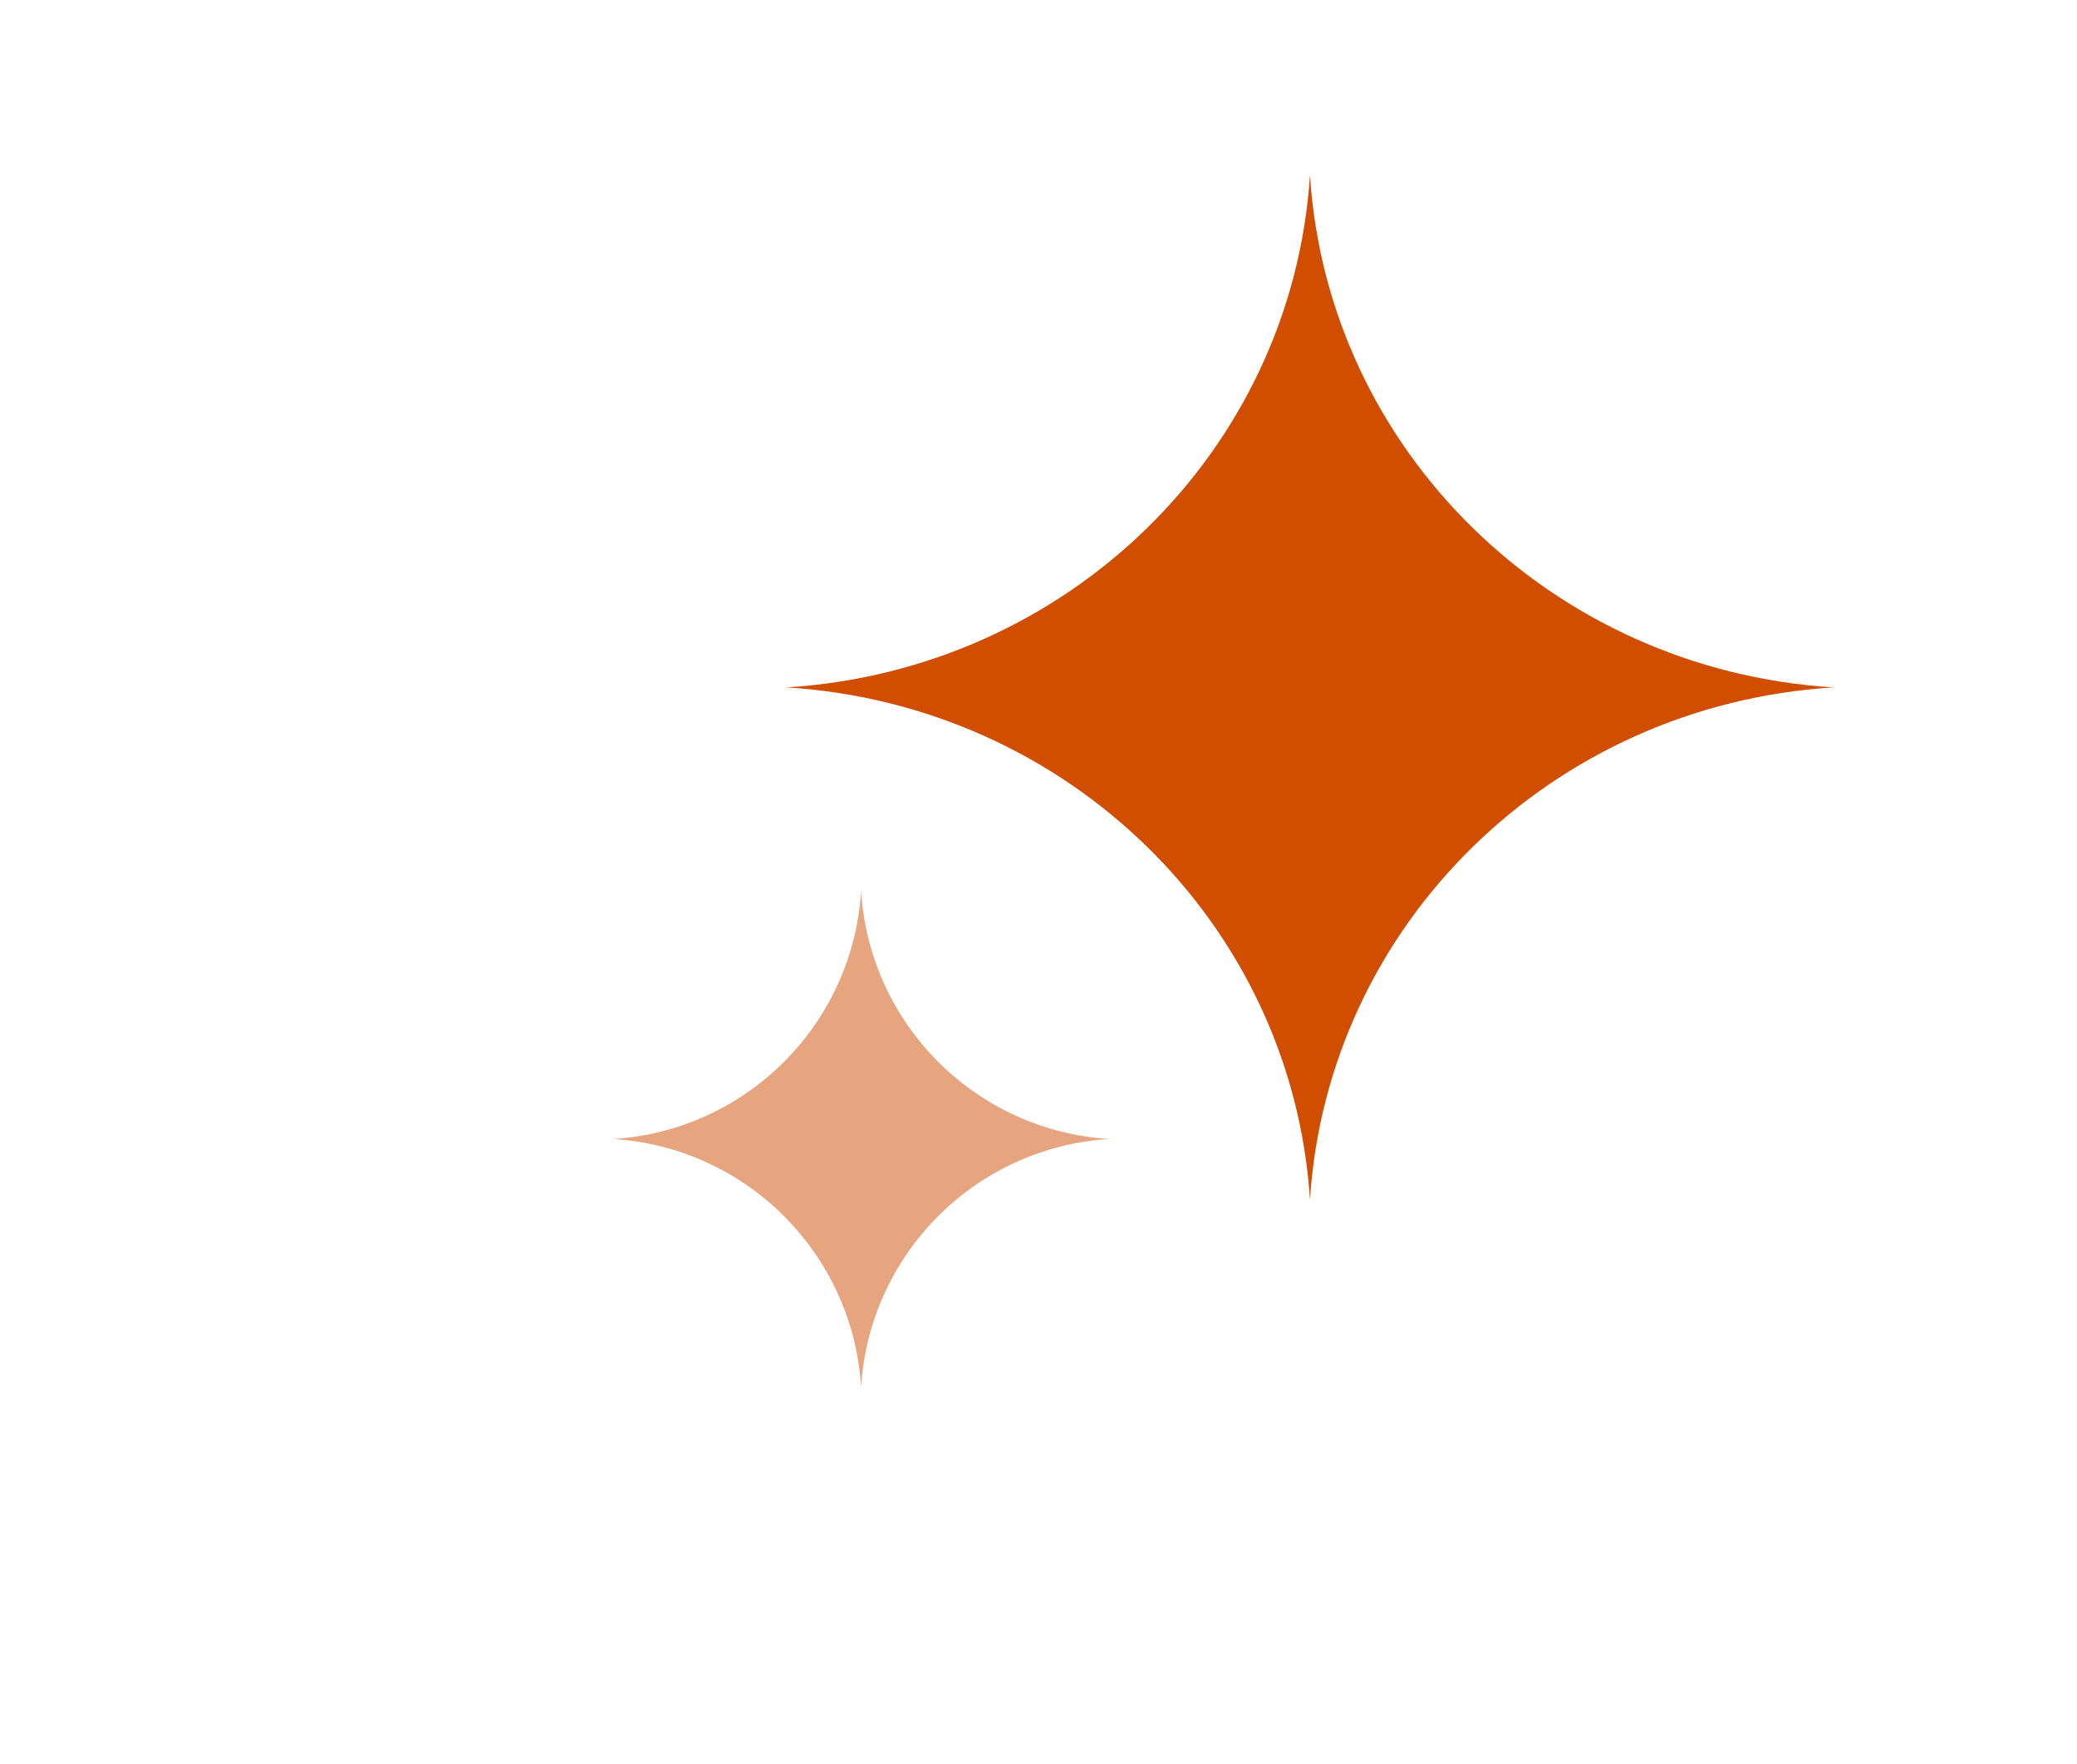 <svg id="eYrt3bw1MVj1" xmlns="http://www.w3.org/2000/svg" xmlns:xlink="http://www.w3.org/1999/xlink" viewBox="0 0 73 62" shape-rendering="geometricPrecision" text-rendering="geometricPrecision" project-id="6830cd5a8cd4497f8fde5582a7e173a7" export-id="c7abf9fcf5d44841a609d1fc0a6af090" cached="false">
    <style>
        <![CDATA[
        #eYrt3bw1MVj2_ts {
            animation: eYrt3bw1MVj2_ts__ts 830ms linear infinite normal forwards
        }

        @keyframes eYrt3bw1MVj2_ts__ts {
            0% {
                transform: translate(46.041px, 24.157px) scale(0.8, 0.8);
                animation-timing-function: cubic-bezier(0.42, 0, 0.58, 1)
            }

            38.554% {
                transform: translate(46.041px, 24.157px) scale(0.446, 0.446);
                animation-timing-function: cubic-bezier(0.42, 0, 0.58, 1)
            }

            62.651% {
                transform: translate(46.041px, 24.157px) scale(0.446, 0.446);
                animation-timing-function: cubic-bezier(0.42, 0, 0.58, 1)
            }

            98.795% {
                transform: translate(46.041px, 24.157px) scale(0.8, 0.8)
            }

            100% {
                transform: translate(46.041px, 24.157px) scale(0.8, 0.8)
            }
        }

        #eYrt3bw1MVj2 {
            animation: eYrt3bw1MVj2_c_o 830ms linear infinite normal forwards
        }

        @keyframes eYrt3bw1MVj2_c_o {
            0% {
                opacity: 1;
                animation-timing-function: cubic-bezier(0.42, 0, 0.58, 1)
            }

            38.554% {
                opacity: 0.51;
                animation-timing-function: cubic-bezier(0.42, 0, 0.58, 1)
            }

            62.651% {
                opacity: 0.51;
                animation-timing-function: cubic-bezier(0.42, 0, 0.58, 1)
            }

            98.795% {
                opacity: 1
            }

            100% {
                opacity: 1
            }
        }

        #eYrt3bw1MVj3_ts {
            animation: eYrt3bw1MVj3_ts__ts 830ms linear infinite normal forwards
        }

        @keyframes eYrt3bw1MVj3_ts__ts {
            0% {
                transform: translate(30.265px, 40.027px) scale(0.726, 0.726);
                animation-timing-function: cubic-bezier(0.42, 0, 0.58, 1)
            }

            36.145% {
                transform: translate(30.265px, 40.027px) scale(1.468, 1.468);
                animation-timing-function: cubic-bezier(0.42, 0, 0.58, 1)
            }

            65.06% {
                transform: translate(30.265px, 40.027px) scale(0.462, 0.462);
                animation-timing-function: cubic-bezier(0.42, 0, 0.58, 1)
            }

            92.771% {
                transform: translate(30.265px, 40.027px) scale(0.726, 0.726)
            }

            100% {
                transform: translate(30.265px, 40.027px) scale(0.726, 0.726)
            }
        }

        #eYrt3bw1MVj3 {
            animation: eYrt3bw1MVj3_c_o 830ms linear infinite normal forwards
        }

        @keyframes eYrt3bw1MVj3_c_o {
            0% {
                opacity: 0.5;
                animation-timing-function: cubic-bezier(0.42, 0, 0.58, 1)
            }

            36.145% {
                opacity: 1;
                animation-timing-function: cubic-bezier(0.42, 0, 0.58, 1)
            }

            65.06% {
                opacity: 0.3;
                animation-timing-function: cubic-bezier(0.42, 0, 0.58, 1)
            }

            92.771% {
                opacity: 0.5
            }

            100% {
                opacity: 0.5
            }
        }

        #eYrt3bw1MVj4 {
            animation: eYrt3bw1MVj4_c_o 830ms linear infinite normal forwards
        }

        @keyframes eYrt3bw1MVj4_c_o {
            0% {
                opacity: 0.5;
                animation-timing-function: cubic-bezier(0.42, 0, 0.58, 1)
            }

            27.711% {
                opacity: 0.5;
                animation-timing-function: cubic-bezier(0.42, 0, 0.58, 1)
            }

            63.855% {
                opacity: 1;
                animation-timing-function: cubic-bezier(0.42, 0, 0.58, 1)
            }

            92.771% {
                opacity: 0.5
            }

            100% {
                opacity: 0.5
            }
        }
        ]]>
    </style>
    <g id="eYrt3bw1MVj2_ts" transform="translate(46.041,24.157) scale(0.8,0.8)">
        <path id="eYrt3bw1MVj2" d="M31,45c.781-12.096,10.635-21.736,23-22.5-12.365-.764-22.219-10.404-23-22.5C30.219,12.096,20.365,21.736,8,22.5c12.365.764,22.219,10.404,23,22.5Z" transform="translate(-31,-22.5)" fill="#D14D00" />
    </g>
    <g id="eYrt3bw1MVj3_ts" transform="translate(30.265,40.027) scale(0.726,0.726)">
        <path id="eYrt3bw1MVj3" d="M61,53c.407-6.451,5.549-11.593,12-12-6.451-.407-11.593-5.549-12-12-.407,6.451-5.549,11.593-12,12c6.451.407,11.593,5.549,12,12Z" transform="translate(-61,-41)" opacity="0.5" fill="#D14D00" />
    </g>
</svg>